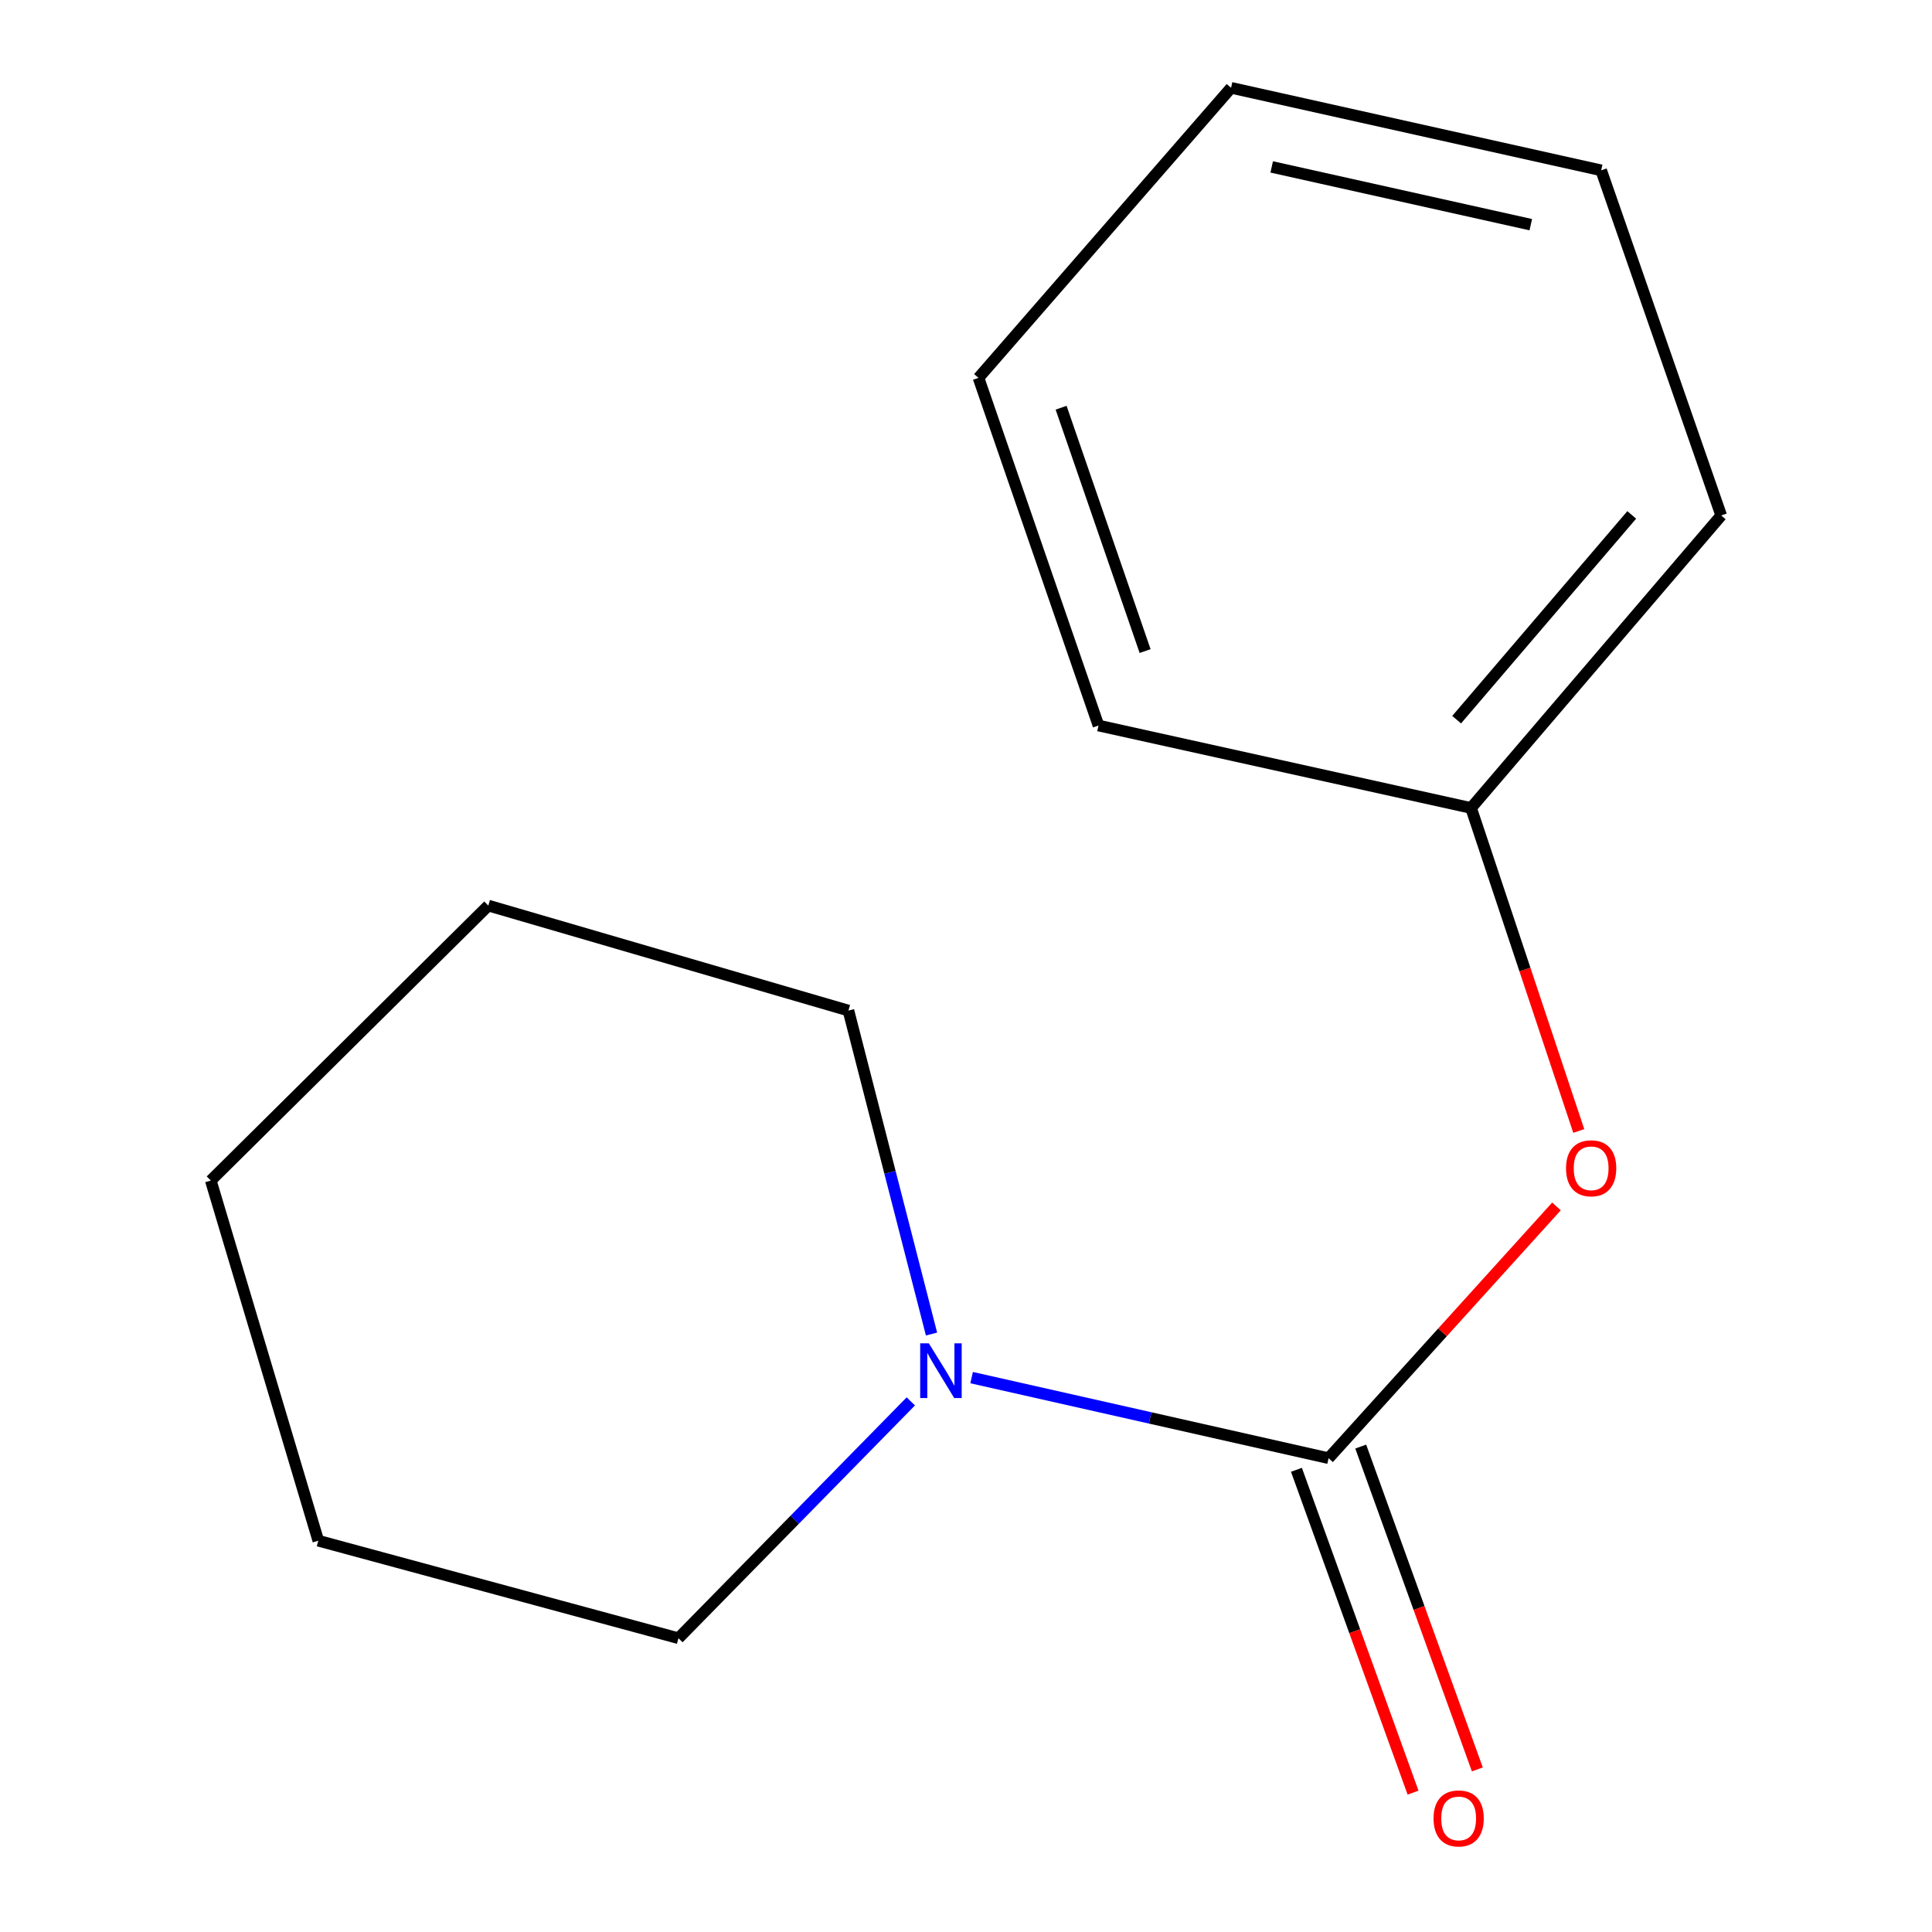 <?xml version='1.0' encoding='iso-8859-1'?>
<svg version='1.1' baseProfile='full'
              xmlns='http://www.w3.org/2000/svg'
                      xmlns:rdkit='http://www.rdkit.org/xml'
                      xmlns:xlink='http://www.w3.org/1999/xlink'
                  xml:space='preserve'
width='1000px' height='1000px' viewBox='0 0 1000 1000'>
<!-- END OF HEADER -->
<rect style='opacity:1.0;fill:#FFFFFF;stroke:none' width='1000' height='1000' x='0' y='0'> </rect>
<path class='bond-0' d='M 687.674,754.754 L 595.292,733.903' style='fill:none;fill-rule:evenodd;stroke:#000000;stroke-width:6px;stroke-linecap:butt;stroke-linejoin:miter;stroke-opacity:1' />
<path class='bond-0' d='M 595.292,733.903 L 502.91,713.052' style='fill:none;fill-rule:evenodd;stroke:#0000FF;stroke-width:6px;stroke-linecap:butt;stroke-linejoin:miter;stroke-opacity:1' />
<path class='bond-1' d='M 687.674,754.754 L 746.652,689.6' style='fill:none;fill-rule:evenodd;stroke:#000000;stroke-width:6px;stroke-linecap:butt;stroke-linejoin:miter;stroke-opacity:1' />
<path class='bond-1' d='M 746.652,689.6 L 805.63,624.445' style='fill:none;fill-rule:evenodd;stroke:#FF0000;stroke-width:6px;stroke-linecap:butt;stroke-linejoin:miter;stroke-opacity:1' />
<path class='bond-2' d='M 671.036,760.764 L 701.215,844.315' style='fill:none;fill-rule:evenodd;stroke:#000000;stroke-width:6px;stroke-linecap:butt;stroke-linejoin:miter;stroke-opacity:1' />
<path class='bond-2' d='M 701.215,844.315 L 731.395,927.866' style='fill:none;fill-rule:evenodd;stroke:#FF0000;stroke-width:6px;stroke-linecap:butt;stroke-linejoin:miter;stroke-opacity:1' />
<path class='bond-2' d='M 704.312,748.744 L 734.491,832.295' style='fill:none;fill-rule:evenodd;stroke:#000000;stroke-width:6px;stroke-linecap:butt;stroke-linejoin:miter;stroke-opacity:1' />
<path class='bond-2' d='M 734.491,832.295 L 764.671,915.846' style='fill:none;fill-rule:evenodd;stroke:#FF0000;stroke-width:6px;stroke-linecap:butt;stroke-linejoin:miter;stroke-opacity:1' />
<path class='bond-4' d='M 482.154,690.496 L 460.65,606.783' style='fill:none;fill-rule:evenodd;stroke:#0000FF;stroke-width:6px;stroke-linecap:butt;stroke-linejoin:miter;stroke-opacity:1' />
<path class='bond-4' d='M 460.65,606.783 L 439.146,523.071' style='fill:none;fill-rule:evenodd;stroke:#000000;stroke-width:6px;stroke-linecap:butt;stroke-linejoin:miter;stroke-opacity:1' />
<path class='bond-5' d='M 471.437,725.357 L 411.302,786.649' style='fill:none;fill-rule:evenodd;stroke:#0000FF;stroke-width:6px;stroke-linecap:butt;stroke-linejoin:miter;stroke-opacity:1' />
<path class='bond-5' d='M 411.302,786.649 L 351.166,847.942' style='fill:none;fill-rule:evenodd;stroke:#000000;stroke-width:6px;stroke-linecap:butt;stroke-linejoin:miter;stroke-opacity:1' />
<path class='bond-3' d='M 817.162,585.39 L 789.292,501.799' style='fill:none;fill-rule:evenodd;stroke:#FF0000;stroke-width:6px;stroke-linecap:butt;stroke-linejoin:miter;stroke-opacity:1' />
<path class='bond-3' d='M 789.292,501.799 L 761.422,418.207' style='fill:none;fill-rule:evenodd;stroke:#000000;stroke-width:6px;stroke-linecap:butt;stroke-linejoin:miter;stroke-opacity:1' />
<path class='bond-6' d='M 761.422,418.207 L 890.895,266.799' style='fill:none;fill-rule:evenodd;stroke:#000000;stroke-width:6px;stroke-linecap:butt;stroke-linejoin:miter;stroke-opacity:1' />
<path class='bond-6' d='M 753.953,372.502 L 844.584,266.516' style='fill:none;fill-rule:evenodd;stroke:#000000;stroke-width:6px;stroke-linecap:butt;stroke-linejoin:miter;stroke-opacity:1' />
<path class='bond-7' d='M 761.422,418.207 L 568.579,375.534' style='fill:none;fill-rule:evenodd;stroke:#000000;stroke-width:6px;stroke-linecap:butt;stroke-linejoin:miter;stroke-opacity:1' />
<path class='bond-9' d='M 439.146,523.071 L 252.75,468.723' style='fill:none;fill-rule:evenodd;stroke:#000000;stroke-width:6px;stroke-linecap:butt;stroke-linejoin:miter;stroke-opacity:1' />
<path class='bond-8' d='M 351.166,847.942 L 164.751,797.466' style='fill:none;fill-rule:evenodd;stroke:#000000;stroke-width:6px;stroke-linecap:butt;stroke-linejoin:miter;stroke-opacity:1' />
<path class='bond-10' d='M 890.895,266.799 L 828.763,88.167' style='fill:none;fill-rule:evenodd;stroke:#000000;stroke-width:6px;stroke-linecap:butt;stroke-linejoin:miter;stroke-opacity:1' />
<path class='bond-11' d='M 568.579,375.534 L 506.467,195.586' style='fill:none;fill-rule:evenodd;stroke:#000000;stroke-width:6px;stroke-linecap:butt;stroke-linejoin:miter;stroke-opacity:1' />
<path class='bond-11' d='M 592.706,336.998 L 549.228,211.034' style='fill:none;fill-rule:evenodd;stroke:#000000;stroke-width:6px;stroke-linecap:butt;stroke-linejoin:miter;stroke-opacity:1' />
<path class='bond-13' d='M 164.751,797.466 L 109.105,611.05' style='fill:none;fill-rule:evenodd;stroke:#000000;stroke-width:6px;stroke-linecap:butt;stroke-linejoin:miter;stroke-opacity:1' />
<path class='bond-14' d='M 252.75,468.723 L 109.105,611.05' style='fill:none;fill-rule:evenodd;stroke:#000000;stroke-width:6px;stroke-linecap:butt;stroke-linejoin:miter;stroke-opacity:1' />
<path class='bond-15' d='M 828.763,88.167 L 637.198,45.455' style='fill:none;fill-rule:evenodd;stroke:#000000;stroke-width:6px;stroke-linecap:butt;stroke-linejoin:miter;stroke-opacity:1' />
<path class='bond-15' d='M 792.329,116.292 L 658.233,86.394' style='fill:none;fill-rule:evenodd;stroke:#000000;stroke-width:6px;stroke-linecap:butt;stroke-linejoin:miter;stroke-opacity:1' />
<path class='bond-12' d='M 506.467,195.586 L 637.198,45.455' style='fill:none;fill-rule:evenodd;stroke:#000000;stroke-width:6px;stroke-linecap:butt;stroke-linejoin:miter;stroke-opacity:1' />
<path  class='atom-1' d='M 480.767 695.307
L 490.047 710.307
Q 490.967 711.787, 492.447 714.467
Q 493.927 717.147, 494.007 717.307
L 494.007 695.307
L 497.767 695.307
L 497.767 723.627
L 493.887 723.627
L 483.927 707.227
Q 482.767 705.307, 481.527 703.107
Q 480.327 700.907, 479.967 700.227
L 479.967 723.627
L 476.287 723.627
L 476.287 695.307
L 480.767 695.307
' fill='#0000FF'/>
<path  class='atom-2' d='M 810.574 604.703
Q 810.574 597.903, 813.934 594.103
Q 817.294 590.303, 823.574 590.303
Q 829.854 590.303, 833.214 594.103
Q 836.574 597.903, 836.574 604.703
Q 836.574 611.583, 833.174 615.503
Q 829.774 619.383, 823.574 619.383
Q 817.334 619.383, 813.934 615.503
Q 810.574 611.623, 810.574 604.703
M 823.574 616.183
Q 827.894 616.183, 830.214 613.303
Q 832.574 610.383, 832.574 604.703
Q 832.574 599.143, 830.214 596.343
Q 827.894 593.503, 823.574 593.503
Q 819.254 593.503, 816.894 596.303
Q 814.574 599.103, 814.574 604.703
Q 814.574 610.423, 816.894 613.303
Q 819.254 616.183, 823.574 616.183
' fill='#FF0000'/>
<path  class='atom-3' d='M 741.995 941.21
Q 741.995 934.41, 745.355 930.61
Q 748.715 926.81, 754.995 926.81
Q 761.275 926.81, 764.635 930.61
Q 767.995 934.41, 767.995 941.21
Q 767.995 948.09, 764.595 952.01
Q 761.195 955.89, 754.995 955.89
Q 748.755 955.89, 745.355 952.01
Q 741.995 948.13, 741.995 941.21
M 754.995 952.69
Q 759.315 952.69, 761.635 949.81
Q 763.995 946.89, 763.995 941.21
Q 763.995 935.65, 761.635 932.85
Q 759.315 930.01, 754.995 930.01
Q 750.675 930.01, 748.315 932.81
Q 745.995 935.61, 745.995 941.21
Q 745.995 946.93, 748.315 949.81
Q 750.675 952.69, 754.995 952.69
' fill='#FF0000'/>
</svg>
